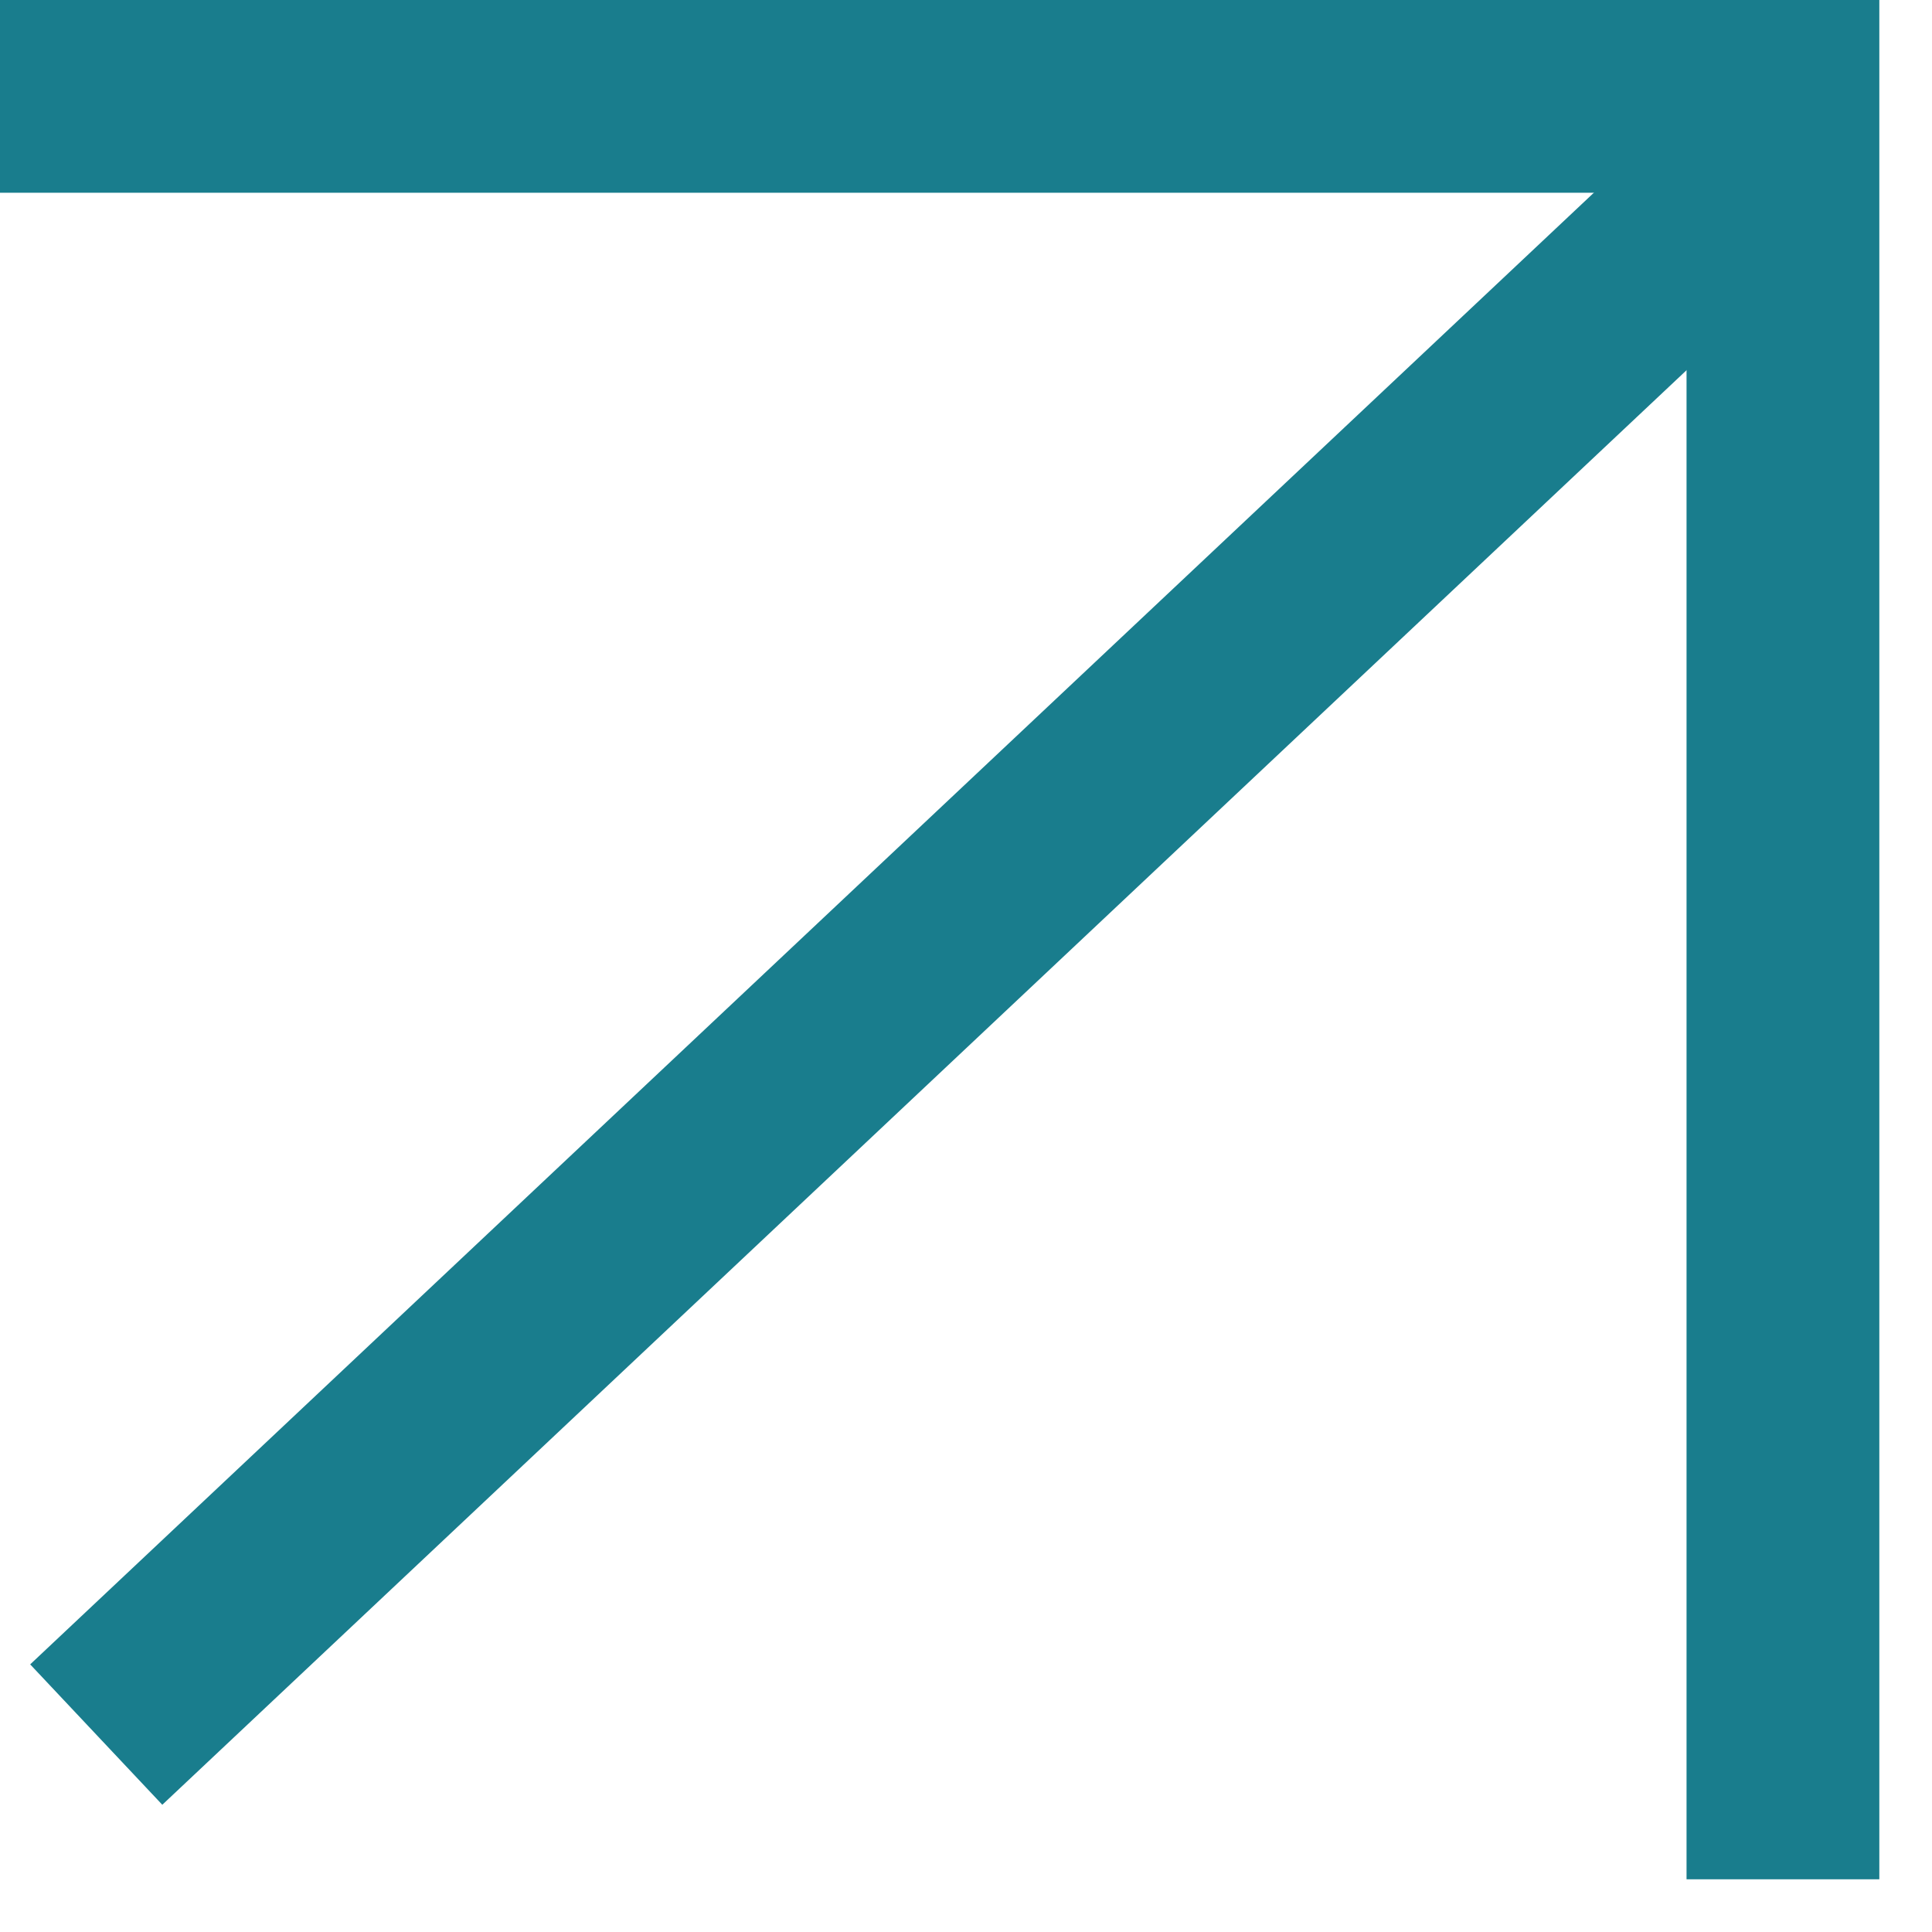 <?xml version="1.0" encoding="UTF-8"?> <svg xmlns="http://www.w3.org/2000/svg" width="32" height="32" viewBox="0 0 32 32" fill="none"><path d="M1.594 28.73L28.731 3.19" stroke="#197D8D" stroke-width="3.193"></path><path d="M0 1.596H29.531V31.127" stroke="#197D8D" stroke-width="3.193"></path></svg> 